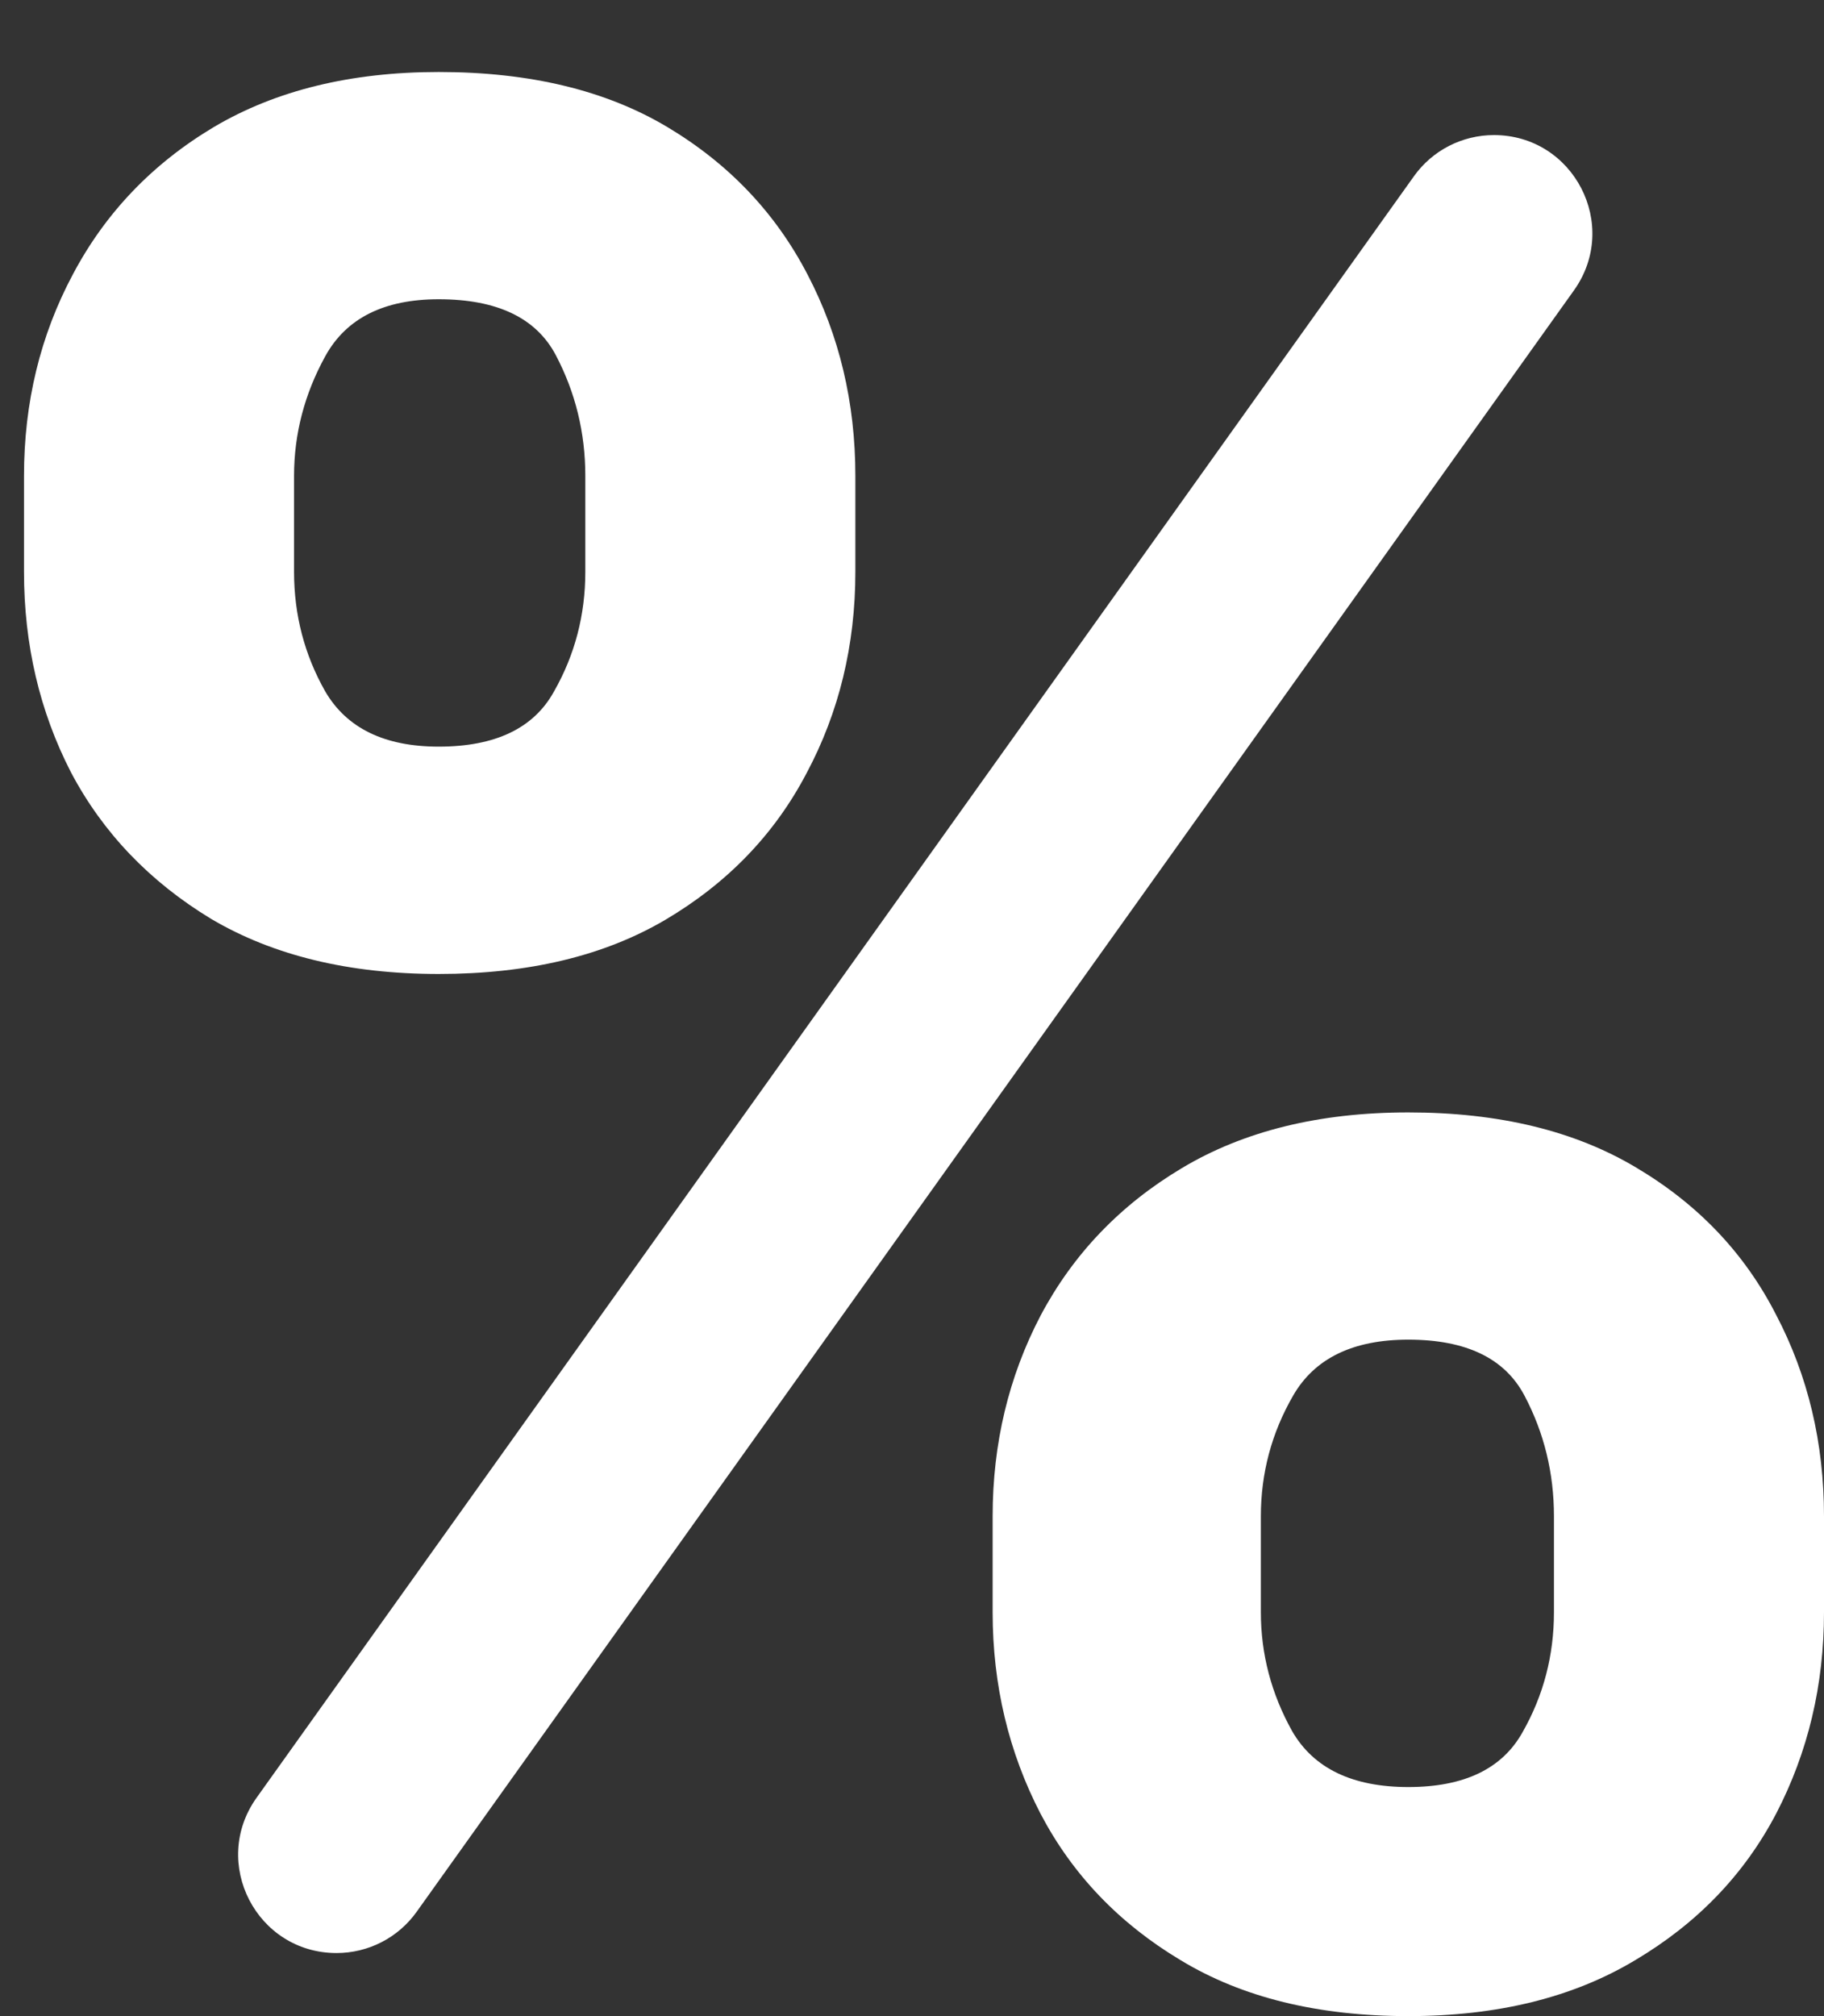 <?xml version="1.0" encoding="UTF-8"?> <svg xmlns="http://www.w3.org/2000/svg" width="19" height="21" viewBox="0 0 19 21" fill="none"><rect x="0" y="0" width="19" height="21" fill="#333333" stroke="none"/> <path d="M10.34 16.793V15.794C10.34 15.036 10.507 14.339 10.839 13.704C11.179 13.063 11.668 12.552 12.308 12.169C12.955 11.781 13.742 11.587 14.67 11.587C15.611 11.587 16.401 11.778 17.041 12.16C17.688 12.543 18.174 13.054 18.501 13.695C18.834 14.33 19 15.03 19 15.794V16.793C19 17.551 18.834 18.251 18.501 18.892C18.168 19.527 17.678 20.035 17.032 20.418C16.385 20.806 15.598 21 14.67 21C13.729 21 12.939 20.806 12.299 20.418C11.659 20.035 11.172 19.527 10.839 18.892C10.507 18.251 10.34 17.551 10.34 16.793ZM13.134 15.794V16.793C13.134 17.23 13.243 17.643 13.46 18.032C13.684 18.42 14.088 18.614 14.67 18.614C15.253 18.614 15.649 18.423 15.861 18.041C16.078 17.659 16.187 17.243 16.187 16.793V15.794C16.187 15.344 16.085 14.925 15.88 14.537C15.675 14.148 15.272 13.954 14.67 13.954C14.094 13.954 13.694 14.148 13.47 14.537C13.246 14.925 13.134 15.344 13.134 15.794ZM0.25 5.956V4.957C0.25 4.193 0.42 3.493 0.759 2.858C1.098 2.217 1.588 1.705 2.228 1.323C2.874 0.941 3.655 0.75 4.57 0.75C5.518 0.75 6.311 0.941 6.951 1.323C7.591 1.705 8.078 2.217 8.411 2.858C8.743 3.493 8.91 4.193 8.91 4.957V5.956C8.91 6.72 8.74 7.42 8.401 8.055C8.068 8.69 7.578 9.198 6.932 9.58C6.292 9.957 5.505 10.145 4.57 10.145C3.636 10.145 2.845 9.953 2.199 9.571C1.559 9.183 1.072 8.674 0.74 8.046C0.413 7.411 0.25 6.714 0.25 5.956ZM3.063 4.957V5.956C3.063 6.406 3.172 6.822 3.389 7.204C3.613 7.586 4.007 7.777 4.57 7.777C5.159 7.777 5.559 7.586 5.77 7.204C5.988 6.822 6.097 6.406 6.097 5.956V4.957C6.097 4.507 5.994 4.088 5.79 3.7C5.585 3.311 5.178 3.117 4.57 3.117C4.001 3.117 3.607 3.314 3.389 3.709C3.172 4.103 3.063 4.52 3.063 4.957ZM3.506 20.343C2.673 20.343 2.189 19.403 2.673 18.725L14.729 1.835C14.921 1.566 15.231 1.407 15.562 1.407V1.407C16.394 1.407 16.879 2.347 16.395 3.025L4.339 19.915C4.147 20.184 3.836 20.343 3.506 20.343V20.343Z" fill="white"></path> </svg> 